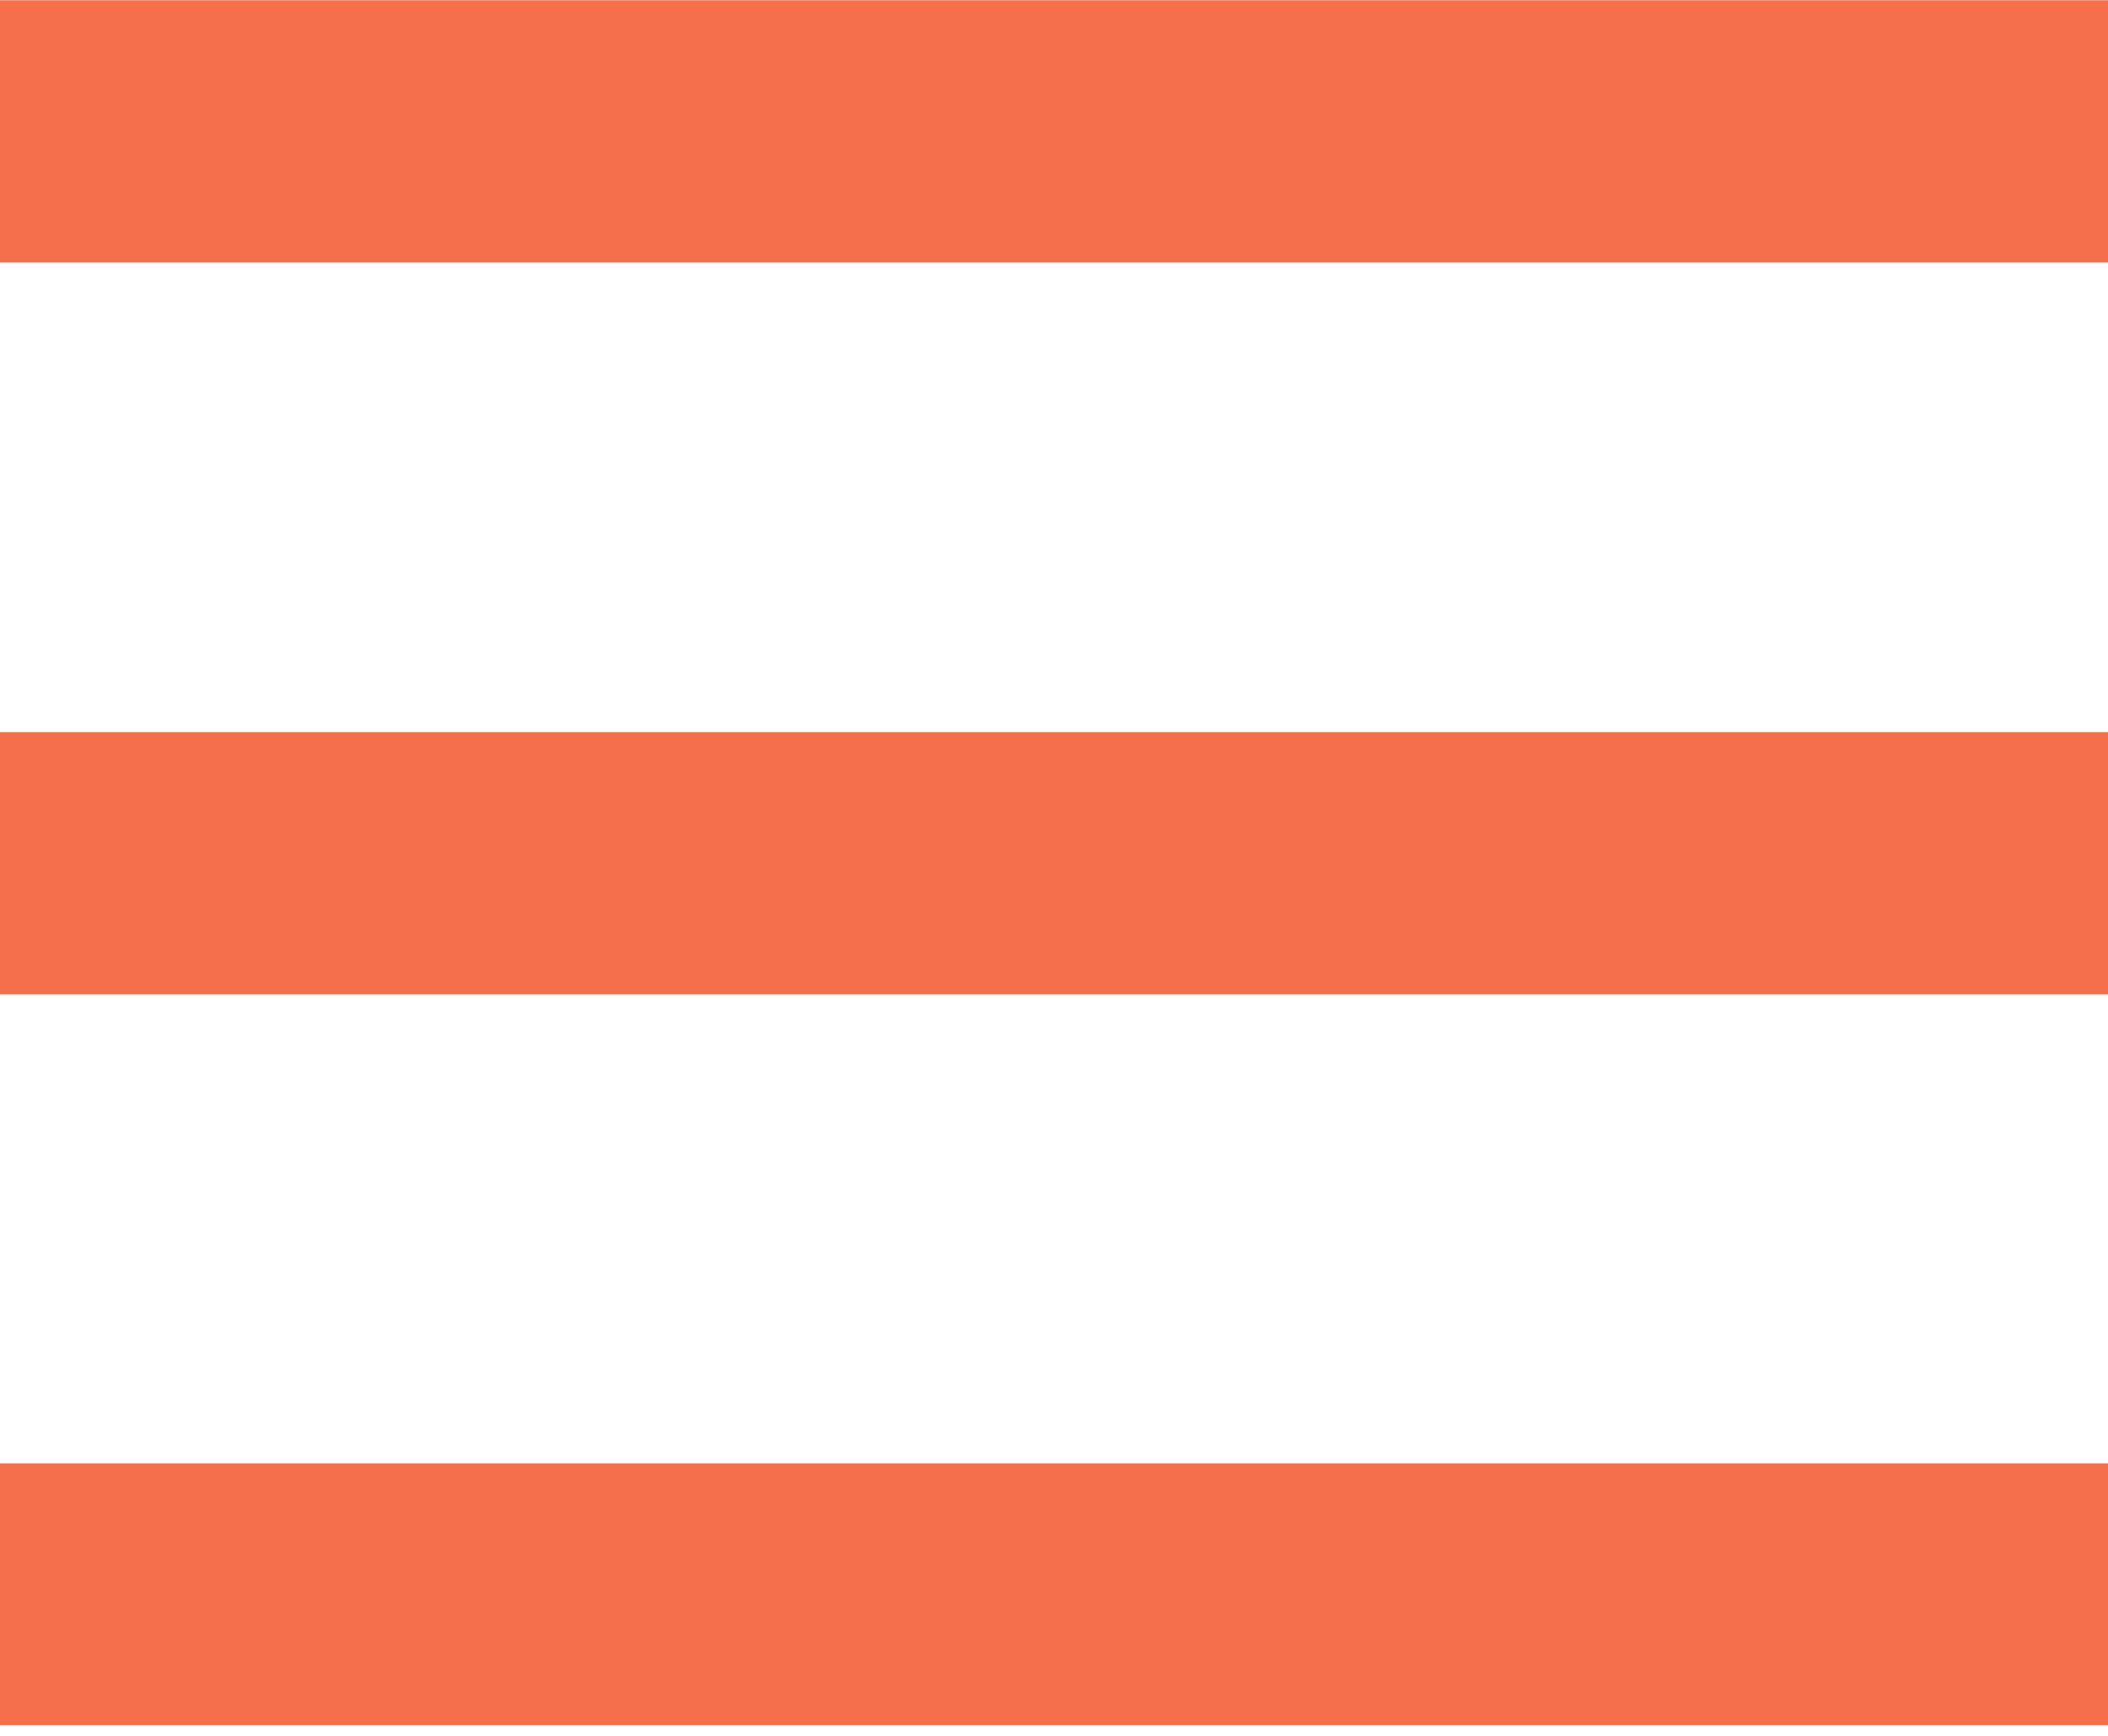 <svg width="17" height="14" viewBox="0 0 17 14" fill="none" xmlns="http://www.w3.org/2000/svg">
  <path fill-rule="evenodd" clip-rule="evenodd"
        d="M0 0.002H17V2.116H0V0.002ZM0 11.802H17V13.915H0V11.802ZM0 5.905H17V8.019H0V5.905Z"
        fill="#F5704A"/>
</svg>
